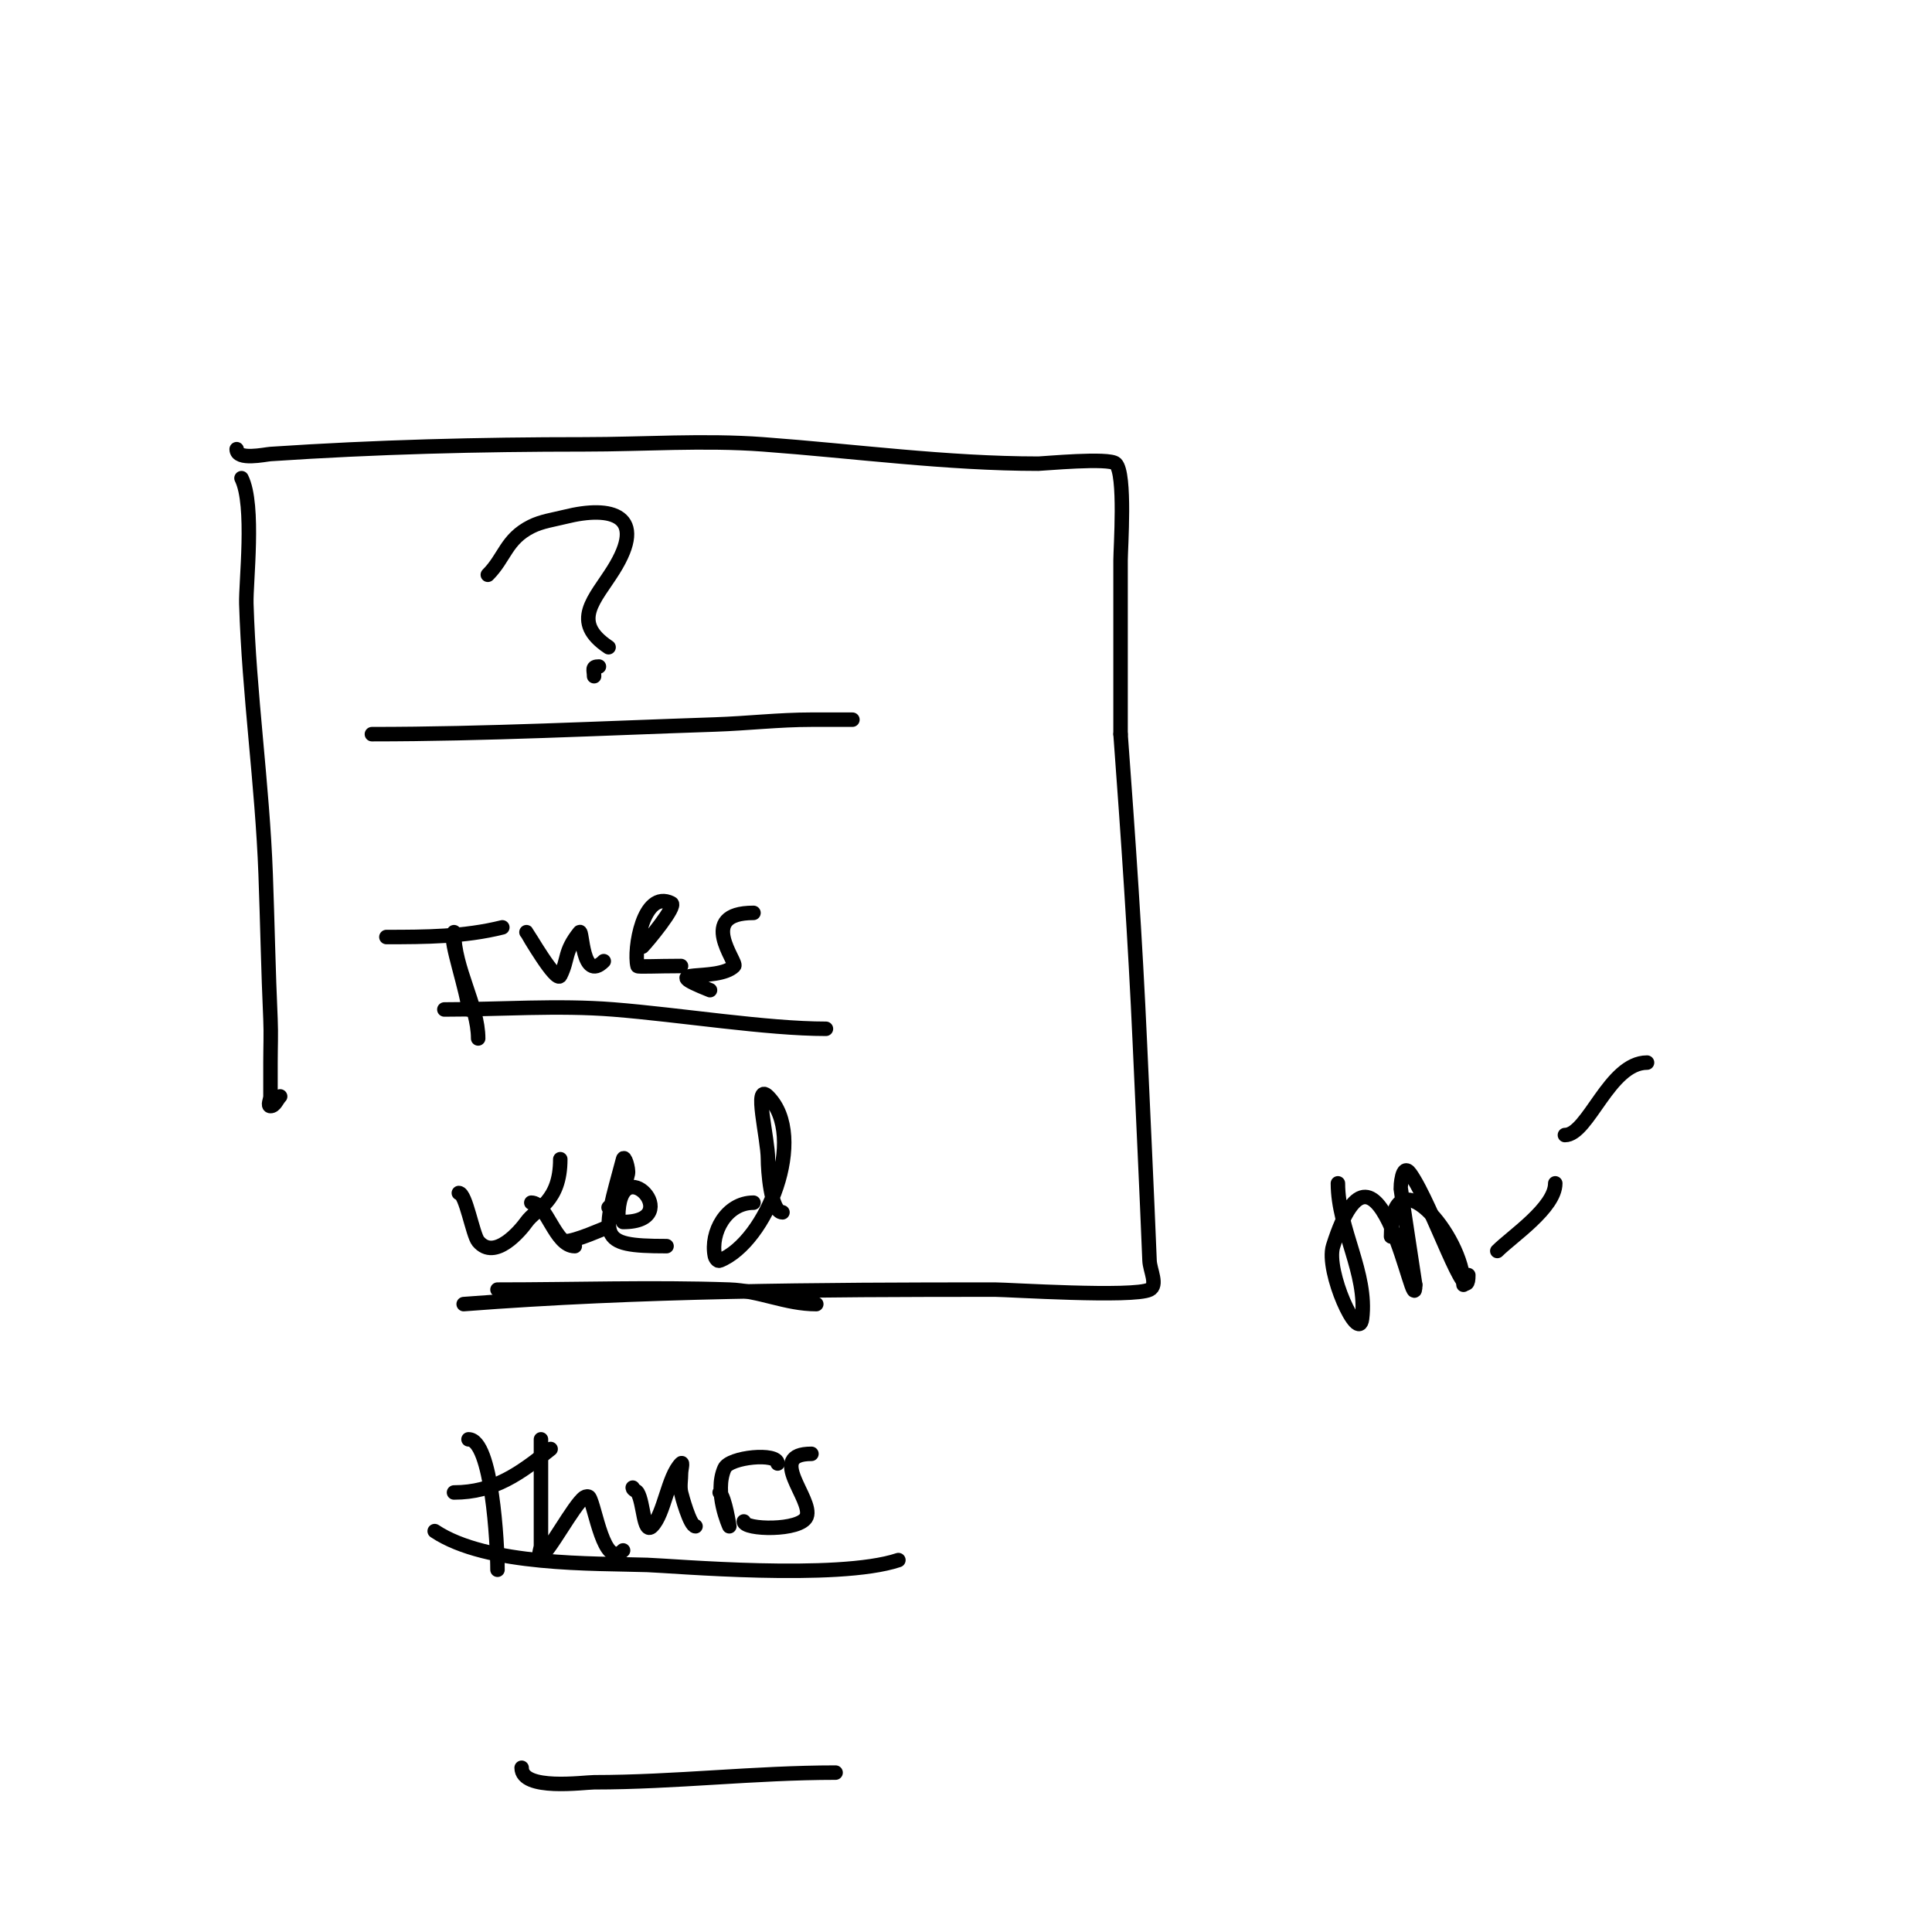 <svg viewBox='0 0 400 400' version='1.1' xmlns='http://www.w3.org/2000/svg' xmlns:xlink='http://www.w3.org/1999/xlink'><g fill='none' stroke='#000000' stroke-width='3' stroke-linecap='round' stroke-linejoin='round'><path d='M50,99c2.794,5.589 0.869,21.666 1,26c0.567,18.704 3.309,37.335 4,56c0.37,9.999 0.546,20.005 1,30c0.136,2.997 0,6 0,9c0,2.333 0,4.667 0,7c0,0.667 -0.667,2 0,2c0.943,0 1.333,-1.333 2,-2'/><path d='M49,93c0,2.401 5.856,1.076 7,1c21.868,-1.458 43.099,-2 65,-2c12.333,0 24.7,-0.911 37,0c18.995,1.407 37.953,4 57,4c0.934,0 14.684,-1.316 16,0c2.091,2.091 1,17.534 1,20c0,12 0,24 0,36'/><path d='M232,152c1.582,21.363 3.042,42.604 4,64c0.672,15 1.4,29.997 2,45c0.08,1.998 1.789,5.106 0,6c-3.349,1.674 -29.343,0 -32,0c-36.668,0 -73.443,0.188 -110,3'/><path d='M77,152c23.525,0 47.429,-1.214 71,-2c6.768,-0.226 13.248,-1 20,-1c0.374,0 10.831,0 8,0'/><path d='M92,209c11.538,0 23.51,-0.919 35,0c14.045,1.124 31.674,4 44,4'/><path d='M103,267c15.974,0 32.05,-0.55 48,0c6.396,0.221 11.661,3 18,3'/><path d='M90,317c10.865,7.243 33.017,6.646 44,7c5.154,0.166 39.341,3.22 52,-1'/><path d='M101,119c3.526,-3.526 3.767,-7.384 9,-10c2.171,-1.085 4.646,-1.411 7,-2c9.656,-2.414 17.097,-0.356 10,11c-3.812,6.099 -8.976,10.683 -1,16'/><path d='M123,140c0,-1.333 -0.567,-2 1,-2'/><path d='M80,194c8.076,0 16.147,-0.037 24,-2'/><path d='M94,194c-1.101,0 3,12.1 3,15'/><path d='M109,193c0.184,0.184 6.179,10.641 7,9c1.737,-3.474 0.719,-4.899 4,-9c0.62,-0.775 0.472,10.528 5,6'/><path d='M133,196c1.009,-1.009 7.156,-8.422 6,-9c-5.854,-2.927 -7.845,9.622 -7,13c0.054,0.217 4.002,0 9,0'/><path d='M156,189c-11.901,0 -3.253,10.253 -4,11c-3.451,3.451 -16.953,0.219 -5,5'/><path d='M95,247c1.429,0 2.882,8.658 4,10c3.452,4.142 8.765,-2.271 10,-4c2.032,-2.845 7,-4.14 7,-13'/><path d='M126,250c1.974,-1.974 3.443,-4.215 4,-7c0.207,-1.034 -0.728,-4.019 -1,-3c-4.346,16.297 -5.719,18 9,18'/><path d='M156,249c-5.637,0 -8.961,6.193 -8,11c0.092,0.462 0.562,1.175 1,1c9.743,-3.897 18.332,-25.668 10,-34c-3.064,-3.064 0,8.667 0,13c0,2.118 0.542,11 3,11'/><path d='M97,298c4.843,0 6,21.607 6,27'/><path d='M94,309c8.303,0 13.729,-3.983 20,-9'/><path d='M112,298c0,4.667 0,9.333 0,14c0,2.667 0,5.333 0,8c0,0.667 -0.667,2 0,2c1.304,0 6.842,-10.561 9,-12c0.277,-0.185 0.815,-0.277 1,0c1.238,1.857 3.011,14.989 7,11'/><path d='M131,308c0,0.471 0.757,0.596 1,1c1.306,2.177 1.205,8.795 3,7c2.54,-2.54 3.277,-10.277 6,-13c0.471,-0.471 0,1.333 0,2c0,1.333 -0.289,2.698 0,4c0.131,0.589 1.847,7 3,7'/><path d='M149,309c1.146,1.146 2,7 2,7c0,0 -3.224,-6.996 -1,-12c1.048,-2.359 11,-3.318 11,-1'/><path d='M168,301c-9.526,0 0.427,9.433 -1,13c-1.217,3.043 -13,2.776 -13,1'/><path d='M108,366c0,4.844 12.907,3 15,3c16.69,0 33.228,-2 50,-2'/><path d='M94,193c0,7.537 5,15.203 5,22'/><path d='M110,249c3.217,0 4.88,9 9,9'/><path d='M129,253c13.312,0 -1,-15.575 -1,-1'/><path d='M117,257c2.181,0 7.917,-2.639 9,-3'/><path d='M277,245c0,9.481 6.176,18.592 5,28c-0.668,5.344 -7.622,-9.865 -6,-15c9.525,-30.161 17,17.195 17,8'/><path d='M293,266c-1,-6.667 -2.047,-13.326 -3,-20c-0.005,-0.034 0.203,-5.567 2,-3c4.623,6.605 12,29.062 12,21'/><path d='M310,259c3.035,-3.035 12,-8.973 12,-14'/><path d='M324,235c4.829,0 9.178,-15 17,-15'/><path d='M288,256c0,-17.831 15,-0.008 15,10'/></g>
</svg>